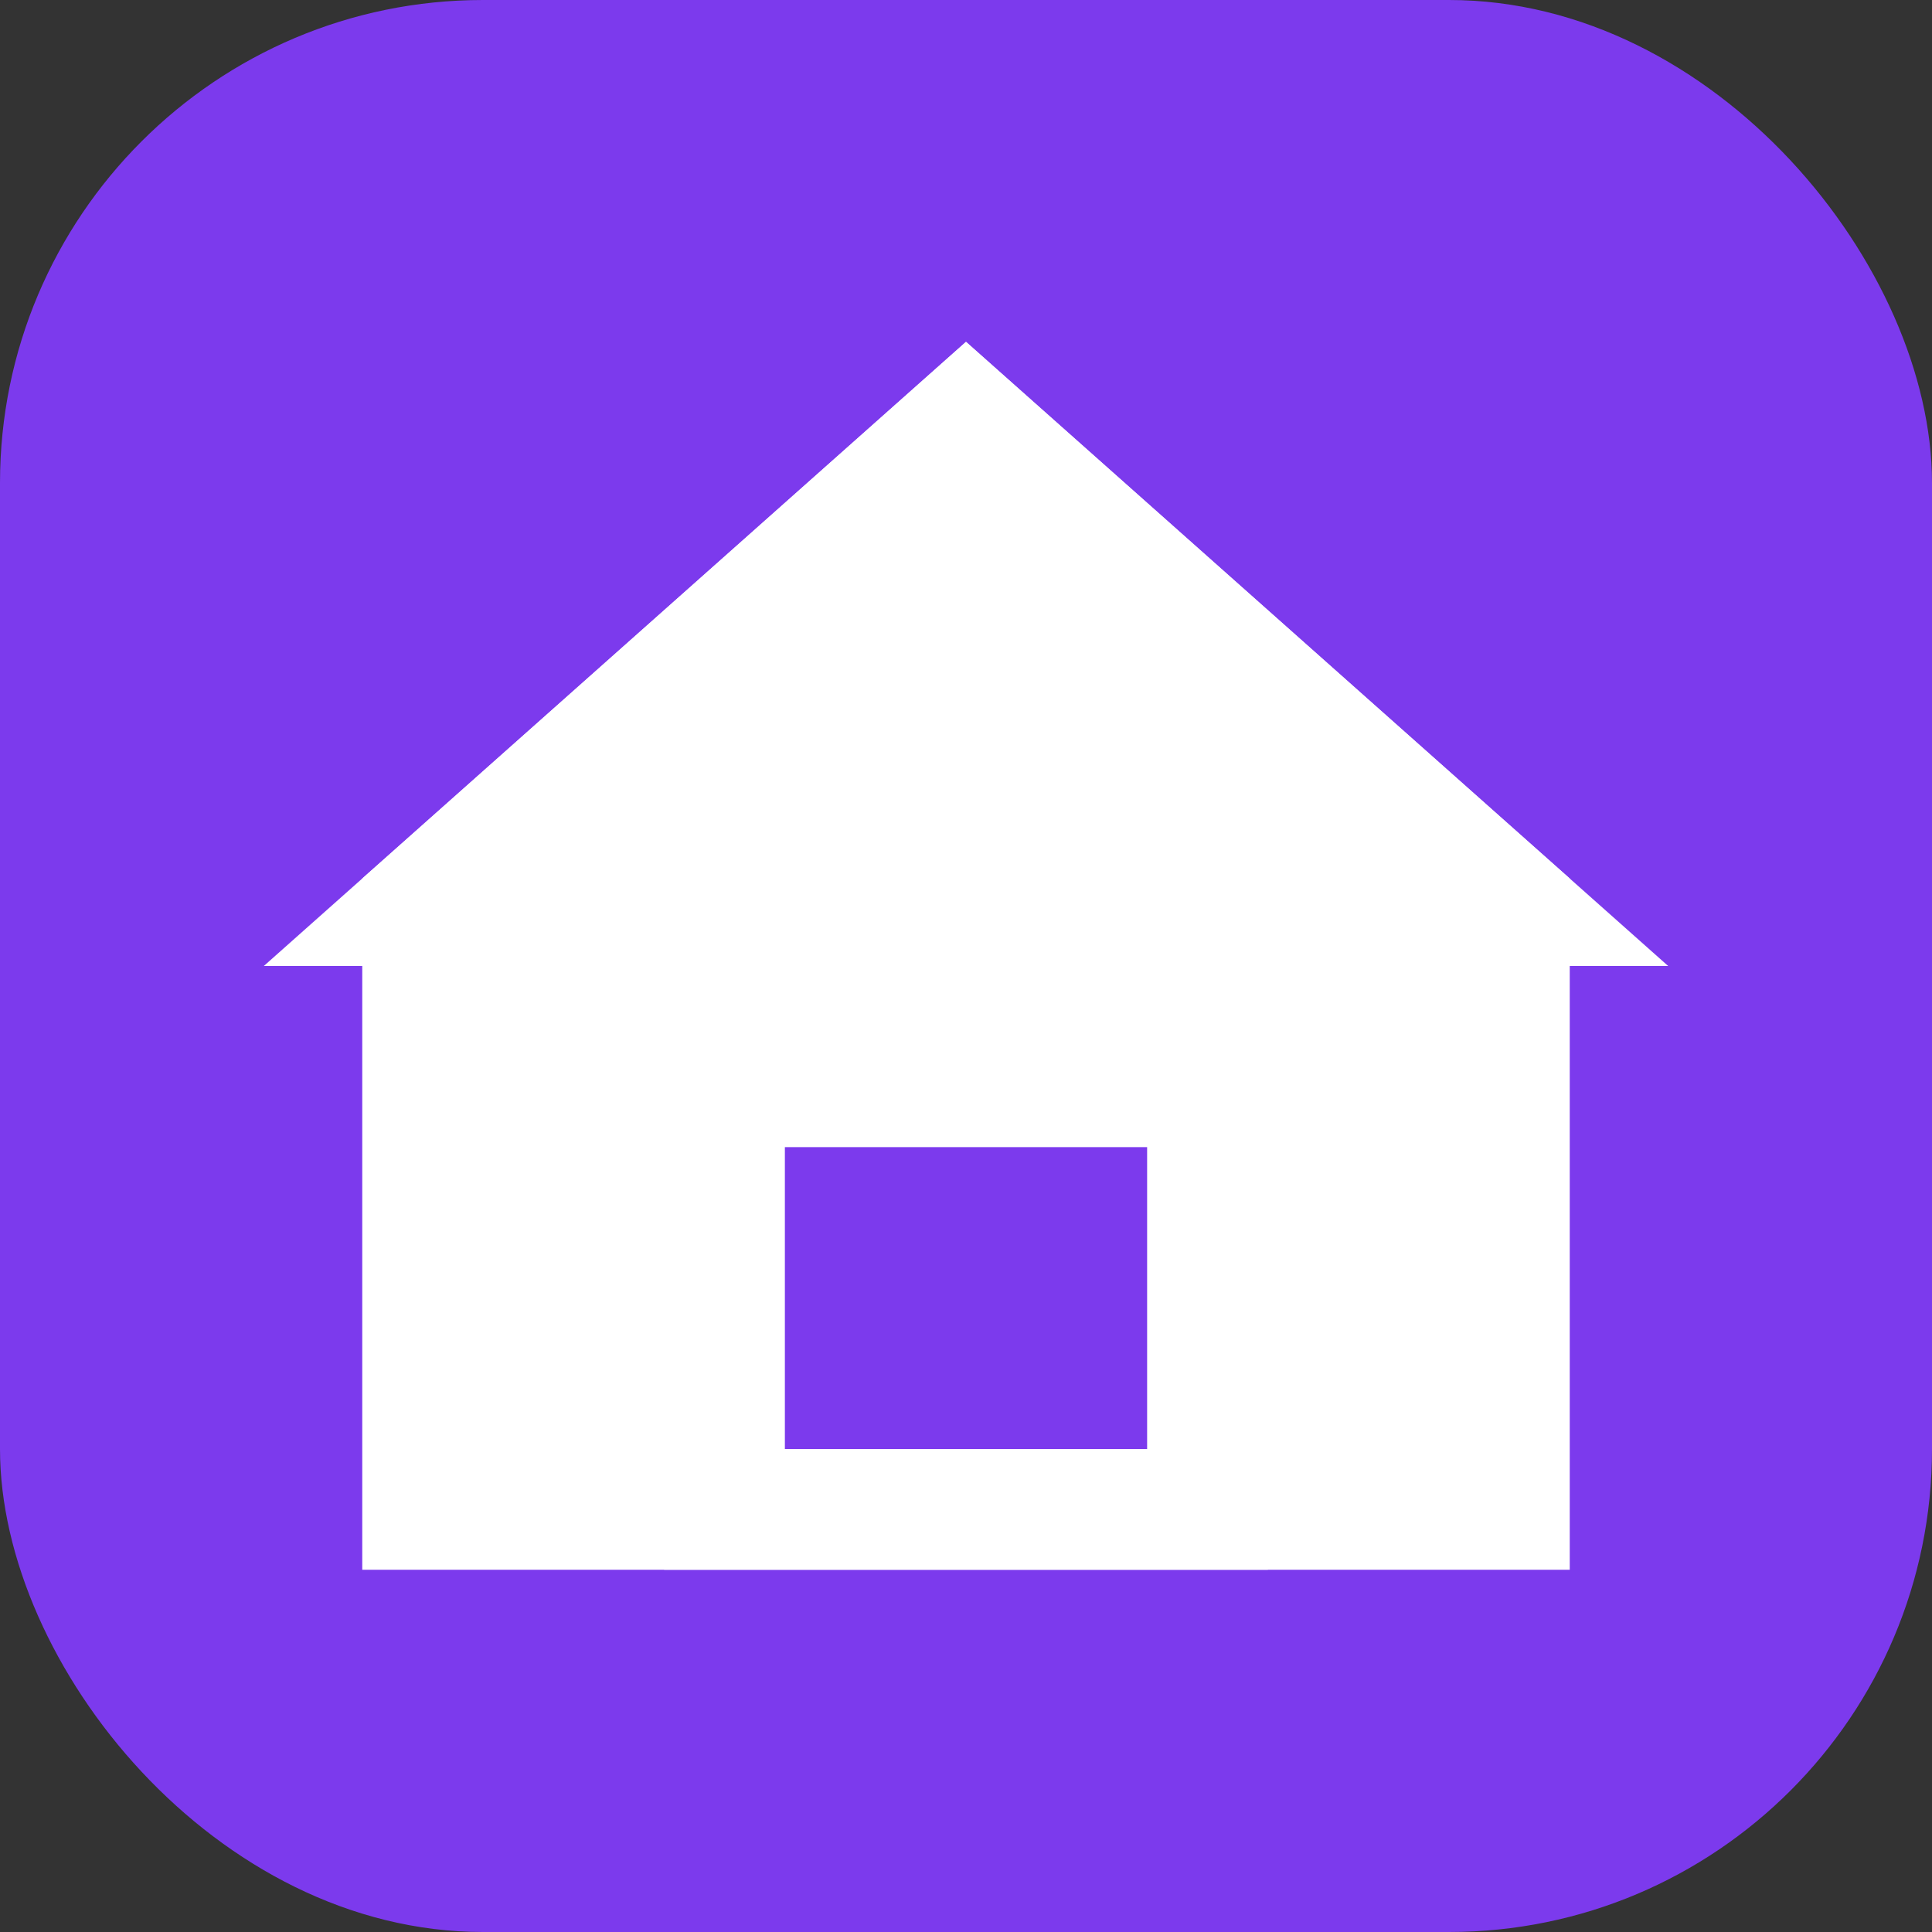 <svg xmlns="http://www.w3.org/2000/svg" width="32" height="32">
  <rect width="100%" height="100%" fill="#333333" stroke="none"/>
  <rect width="32" height="32" rx="8" fill="#7c3aed"/>
  <polygon points="16,7 25,15 25,25 7,25 7,15" fill="#fff" stroke="#fff" stroke-width="2"/>
  <polygon points="16,7 25,15 7,15" fill="#fff" stroke="#fff" stroke-width="2"/>
  <rect x="12" y="18" width="8" height="7" fill="#7c3aed" stroke="#fff" stroke-width="2"/>
</svg>
